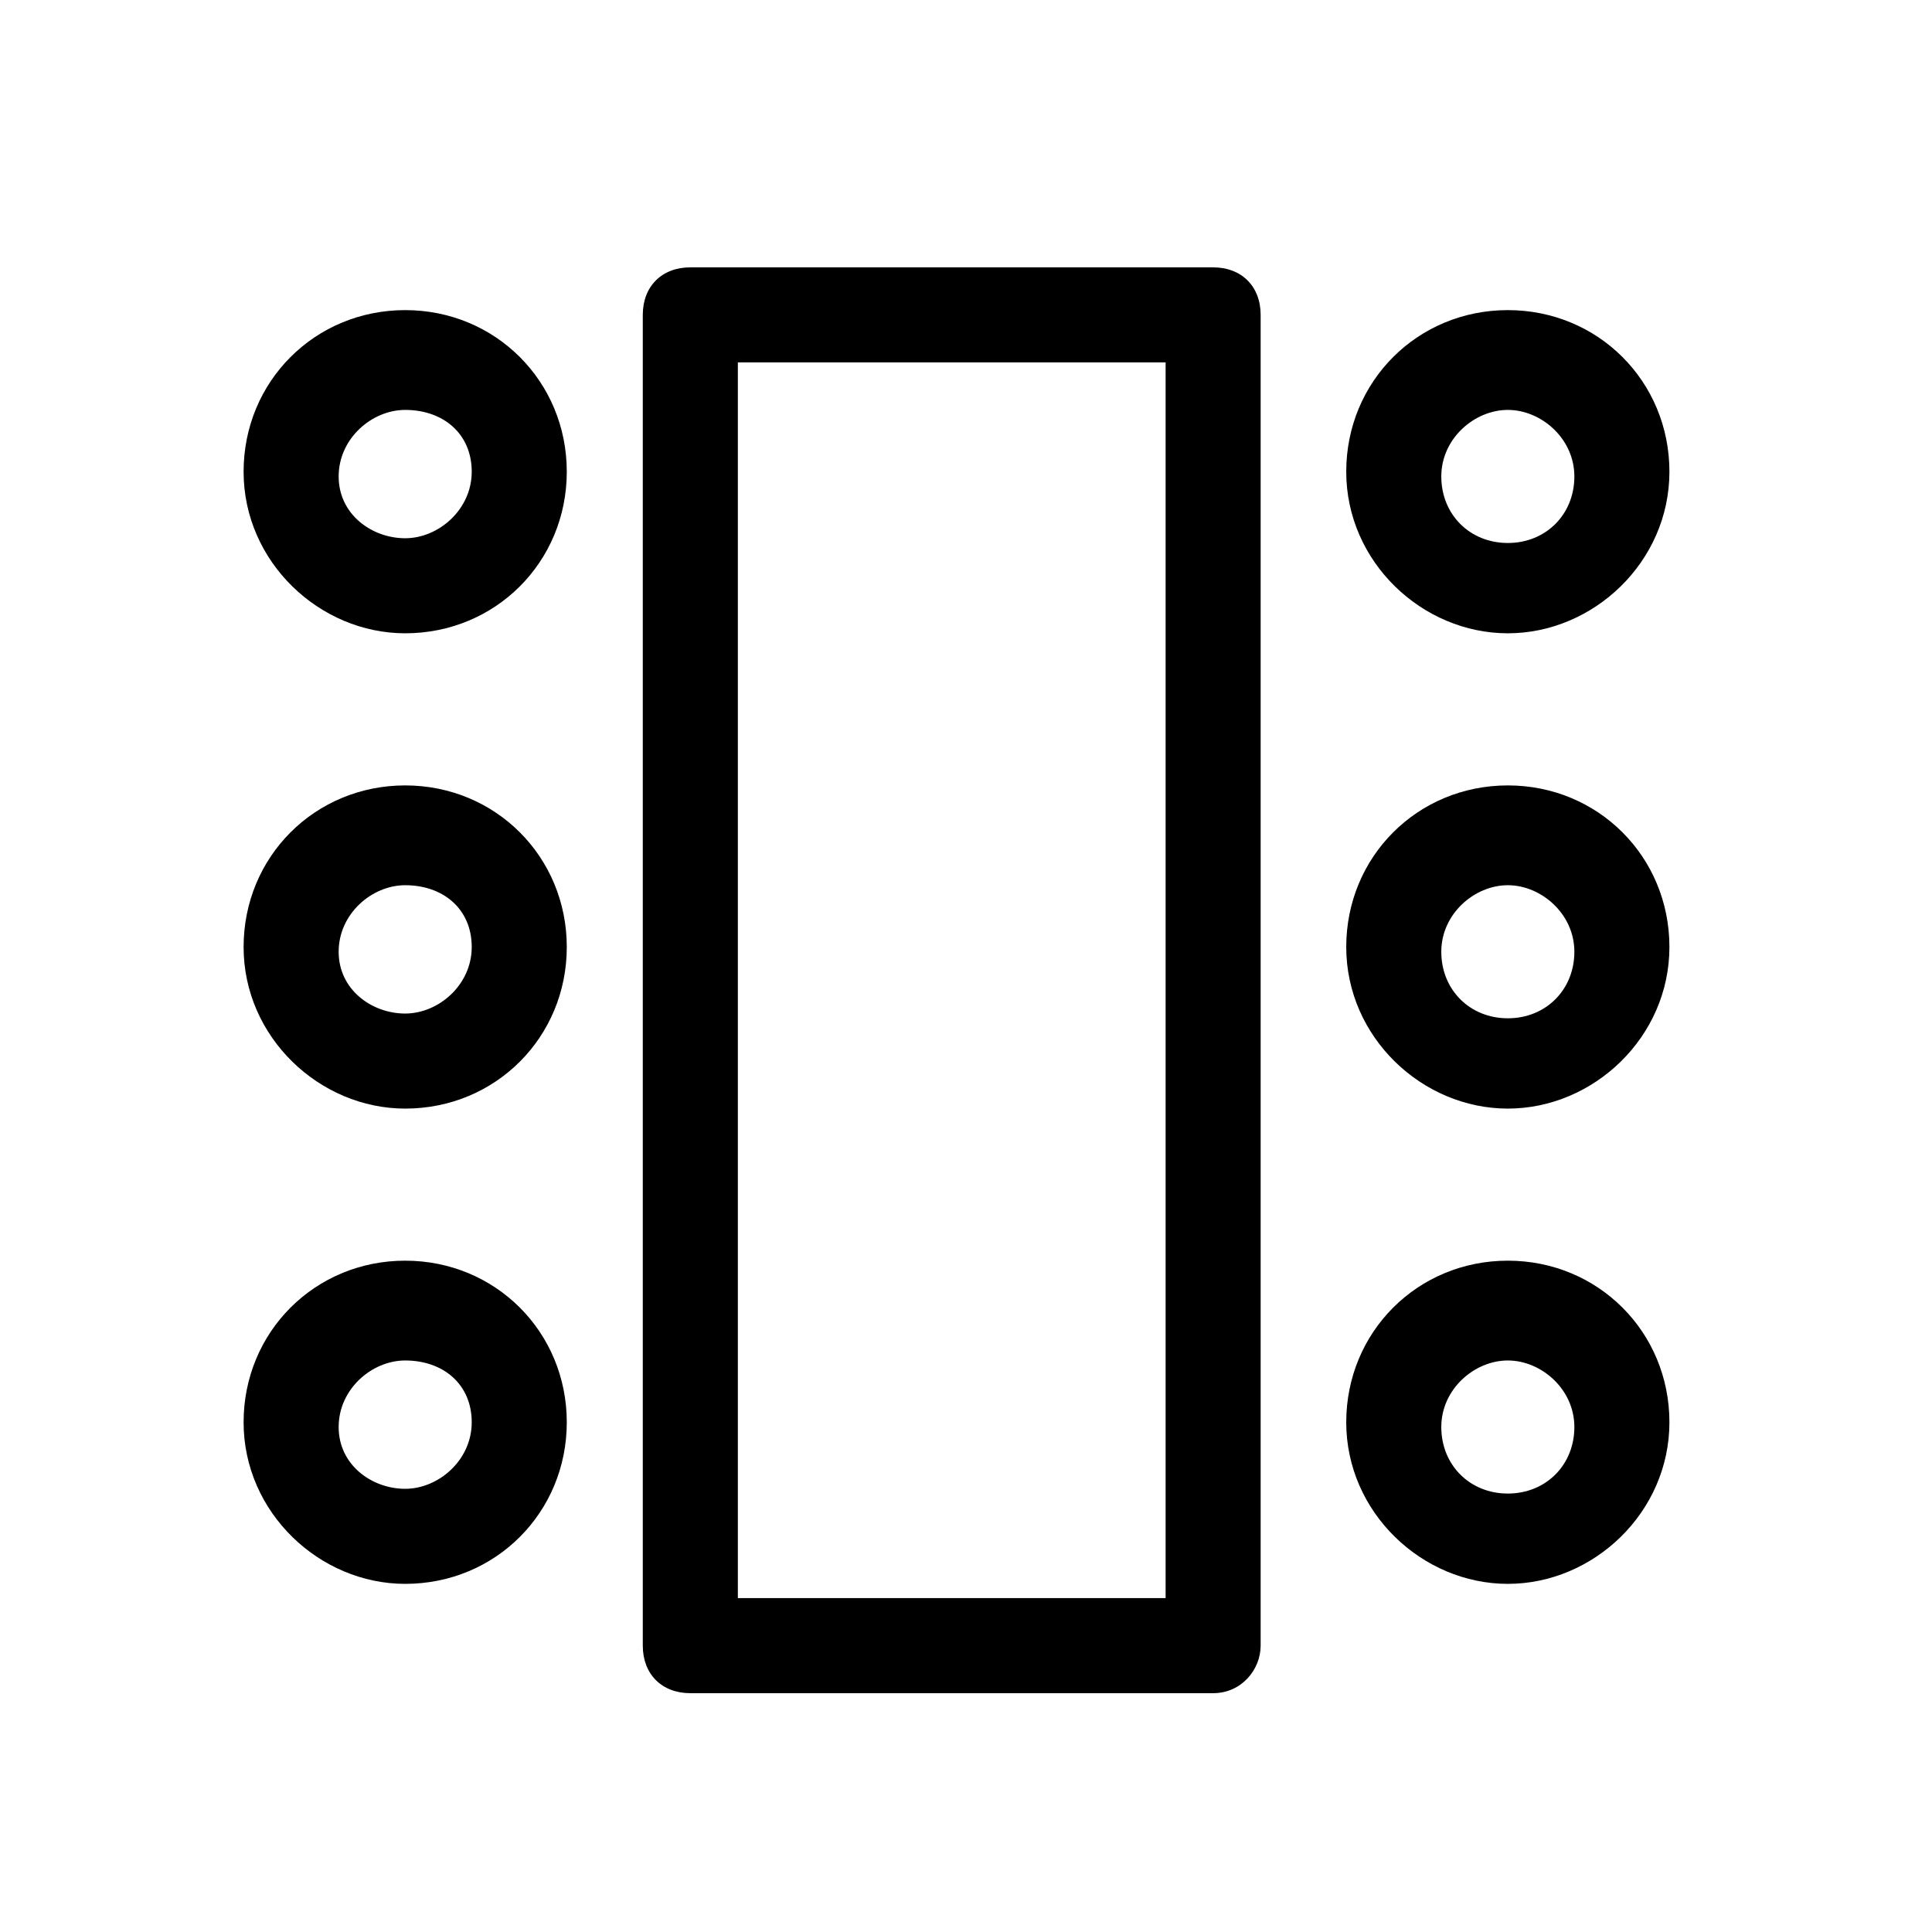 <?xml version="1.0" encoding="UTF-8"?>
<!-- Uploaded to: SVG Repo, www.svgrepo.com, Generator: SVG Repo Mixer Tools -->
<svg fill="#000000" width="800px" height="800px" version="1.1" viewBox="144 144 512 512" xmlns="http://www.w3.org/2000/svg">
 <g>
  <path d="m465.49 592.71h-138.55c-7.559 0-12.594-5.039-12.594-12.594v-352.67c0-7.559 5.039-12.594 12.594-12.594h138.55c7.559 0 12.594 5.039 12.594 12.594v352.67c0.004 6.293-5.035 12.594-12.594 12.594zm-125.95-25.191h113.36v-327.48h-113.36z"/>
  <path d="m543.59 437.79c-22.672 0-42.824-18.895-42.824-42.824 0-23.93 18.895-42.824 42.824-42.824 23.93 0 42.824 18.895 42.824 42.824-0.004 23.93-20.156 42.824-42.824 42.824zm0-59.199c-8.816 0-17.633 7.559-17.633 17.633 0 10.078 7.559 17.633 17.633 17.633 10.078 0 17.633-7.559 17.633-17.633s-8.816-17.633-17.633-17.633z"/>
  <path d="m543.59 311.83c-22.672 0-42.824-18.895-42.824-42.824 0-23.93 18.895-42.824 42.824-42.824 23.93 0 42.824 18.895 42.824 42.824-0.004 23.93-20.156 42.824-42.824 42.824zm0-59.199c-8.816 0-17.633 7.559-17.633 17.633 0 10.078 7.559 17.633 17.633 17.633 10.078 0 17.633-7.559 17.633-17.633s-8.816-17.633-17.633-17.633z"/>
  <path d="m543.59 563.74c-22.672 0-42.824-18.895-42.824-42.824 0-23.93 18.895-42.824 42.824-42.824 23.93 0 42.824 18.895 42.824 42.824-0.004 23.93-20.156 42.824-42.824 42.824zm0-59.199c-8.816 0-17.633 7.559-17.633 17.633 0 10.078 7.559 17.633 17.633 17.633 10.078 0 17.633-7.559 17.633-17.633s-8.816-17.633-17.633-17.633z"/>
  <path d="m251.38 437.79c-22.672 0-42.824-18.895-42.824-42.824 0-23.93 18.895-42.824 42.824-42.824s42.824 18.895 42.824 42.824c0 23.93-18.895 42.824-42.824 42.824zm0-59.199c-8.816 0-17.633 7.559-17.633 17.633 0 10.078 8.816 16.375 17.633 16.375s17.633-7.559 17.633-17.633c0-10.078-7.559-16.375-17.633-16.375z"/>
  <path d="m251.38 311.83c-22.672 0-42.824-18.895-42.824-42.824 0-23.93 18.895-42.824 42.824-42.824s42.824 18.895 42.824 42.824c0 23.93-18.895 42.824-42.824 42.824zm0-59.199c-8.816 0-17.633 7.559-17.633 17.633 0 10.078 8.816 16.375 17.633 16.375s17.633-7.559 17.633-17.633c0-10.074-7.559-16.375-17.633-16.375z"/>
  <path d="m251.38 563.74c-22.672 0-42.824-18.895-42.824-42.824 0-23.93 18.895-42.824 42.824-42.824s42.824 18.895 42.824 42.824c0 23.93-18.895 42.824-42.824 42.824zm0-59.199c-8.816 0-17.633 7.559-17.633 17.633 0 10.078 8.816 16.375 17.633 16.375s17.633-7.559 17.633-17.633c0-10.078-7.559-16.375-17.633-16.375z"/>
 </g>
</svg>